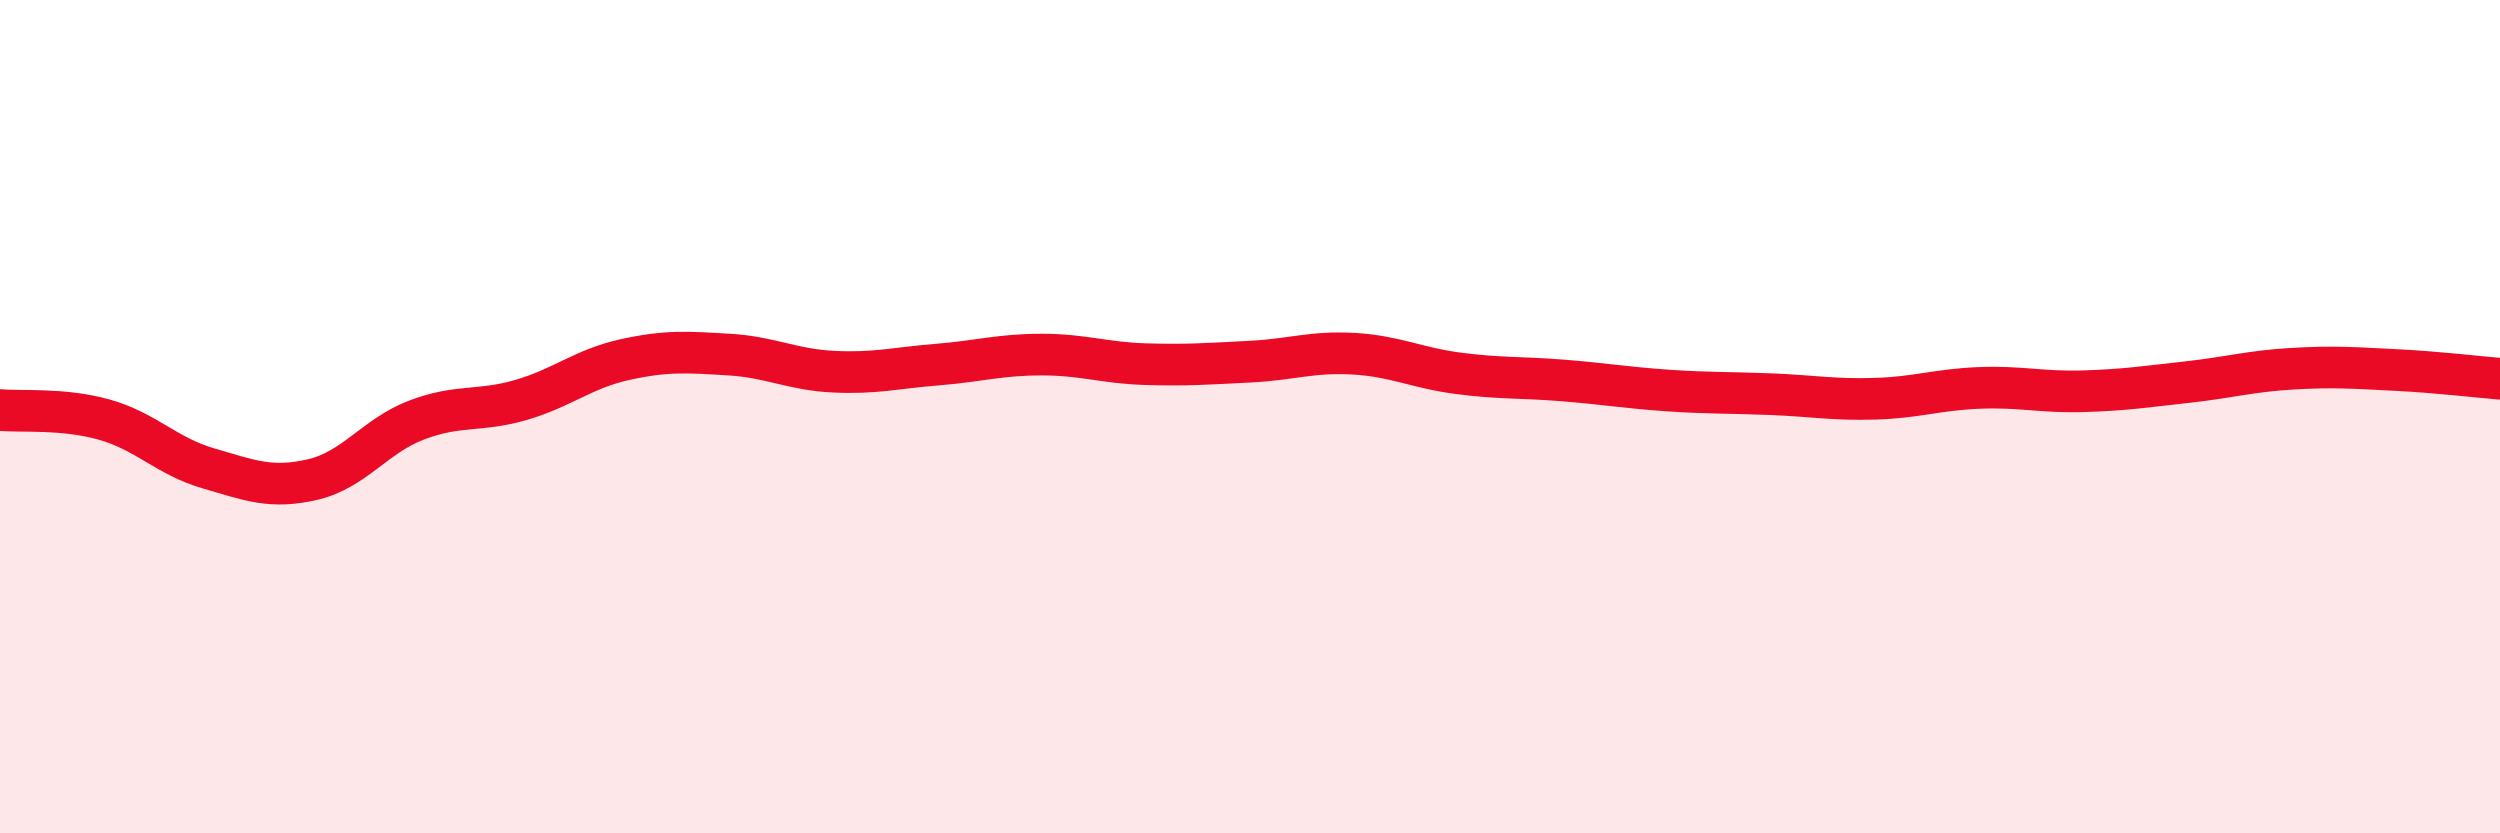 
    <svg width="60" height="20" viewBox="0 0 60 20" xmlns="http://www.w3.org/2000/svg">
      <path
        d="M 0,9.84 C 0.5,9.89 1.5,9.79 2.5,10.07 C 3.5,10.35 4,10.95 5,11.24 C 6,11.53 6.5,11.74 7.5,11.51 C 8.5,11.28 9,10.46 10,10.08 C 11,9.7 11.5,9.89 12.5,9.6 C 13.5,9.31 14,8.85 15,8.63 C 16,8.41 16.5,8.45 17.5,8.51 C 18.5,8.57 19,8.87 20,8.92 C 21,8.97 21.5,8.83 22.5,8.75 C 23.5,8.67 24,8.51 25,8.51 C 26,8.51 26.5,8.71 27.5,8.74 C 28.5,8.77 29,8.73 30,8.68 C 31,8.63 31.5,8.43 32.5,8.49 C 33.5,8.55 34,8.83 35,8.96 C 36,9.09 36.5,9.05 37.5,9.13 C 38.5,9.21 39,9.3 40,9.37 C 41,9.44 41.5,9.42 42.5,9.46 C 43.5,9.5 44,9.6 45,9.57 C 46,9.54 46.5,9.35 47.5,9.31 C 48.5,9.27 49,9.42 50,9.39 C 51,9.36 51.5,9.28 52.5,9.17 C 53.5,9.06 54,8.91 55,8.85 C 56,8.79 56.5,8.83 57.5,8.88 C 58.5,8.93 59.5,9.05 60,9.09L60 20L0 20Z"
        fill="#EB0A25"
        opacity="0.1"
        stroke-linecap="round"
        stroke-linejoin="round"
      />
      <path
        d="M 0,9.84 C 0.5,9.89 1.5,9.79 2.5,10.07 C 3.5,10.35 4,10.95 5,11.24 C 6,11.53 6.5,11.74 7.5,11.51 C 8.5,11.28 9,10.46 10,10.08 C 11,9.7 11.5,9.89 12.5,9.6 C 13.5,9.31 14,8.85 15,8.63 C 16,8.41 16.5,8.45 17.5,8.51 C 18.5,8.57 19,8.87 20,8.92 C 21,8.97 21.5,8.83 22.5,8.75 C 23.5,8.67 24,8.51 25,8.51 C 26,8.51 26.5,8.71 27.5,8.74 C 28.5,8.77 29,8.73 30,8.68 C 31,8.63 31.5,8.43 32.5,8.49 C 33.5,8.55 34,8.83 35,8.96 C 36,9.09 36.5,9.05 37.5,9.13 C 38.5,9.21 39,9.3 40,9.37 C 41,9.44 41.5,9.42 42.5,9.46 C 43.5,9.5 44,9.6 45,9.57 C 46,9.54 46.5,9.35 47.5,9.31 C 48.5,9.27 49,9.42 50,9.39 C 51,9.36 51.5,9.28 52.5,9.17 C 53.5,9.06 54,8.91 55,8.85 C 56,8.79 56.5,8.83 57.5,8.88 C 58.5,8.93 59.5,9.05 60,9.09"
        stroke="#EB0A25"
        stroke-width="1"
        fill="none"
        stroke-linecap="round"
        stroke-linejoin="round"
      />
    </svg>
  